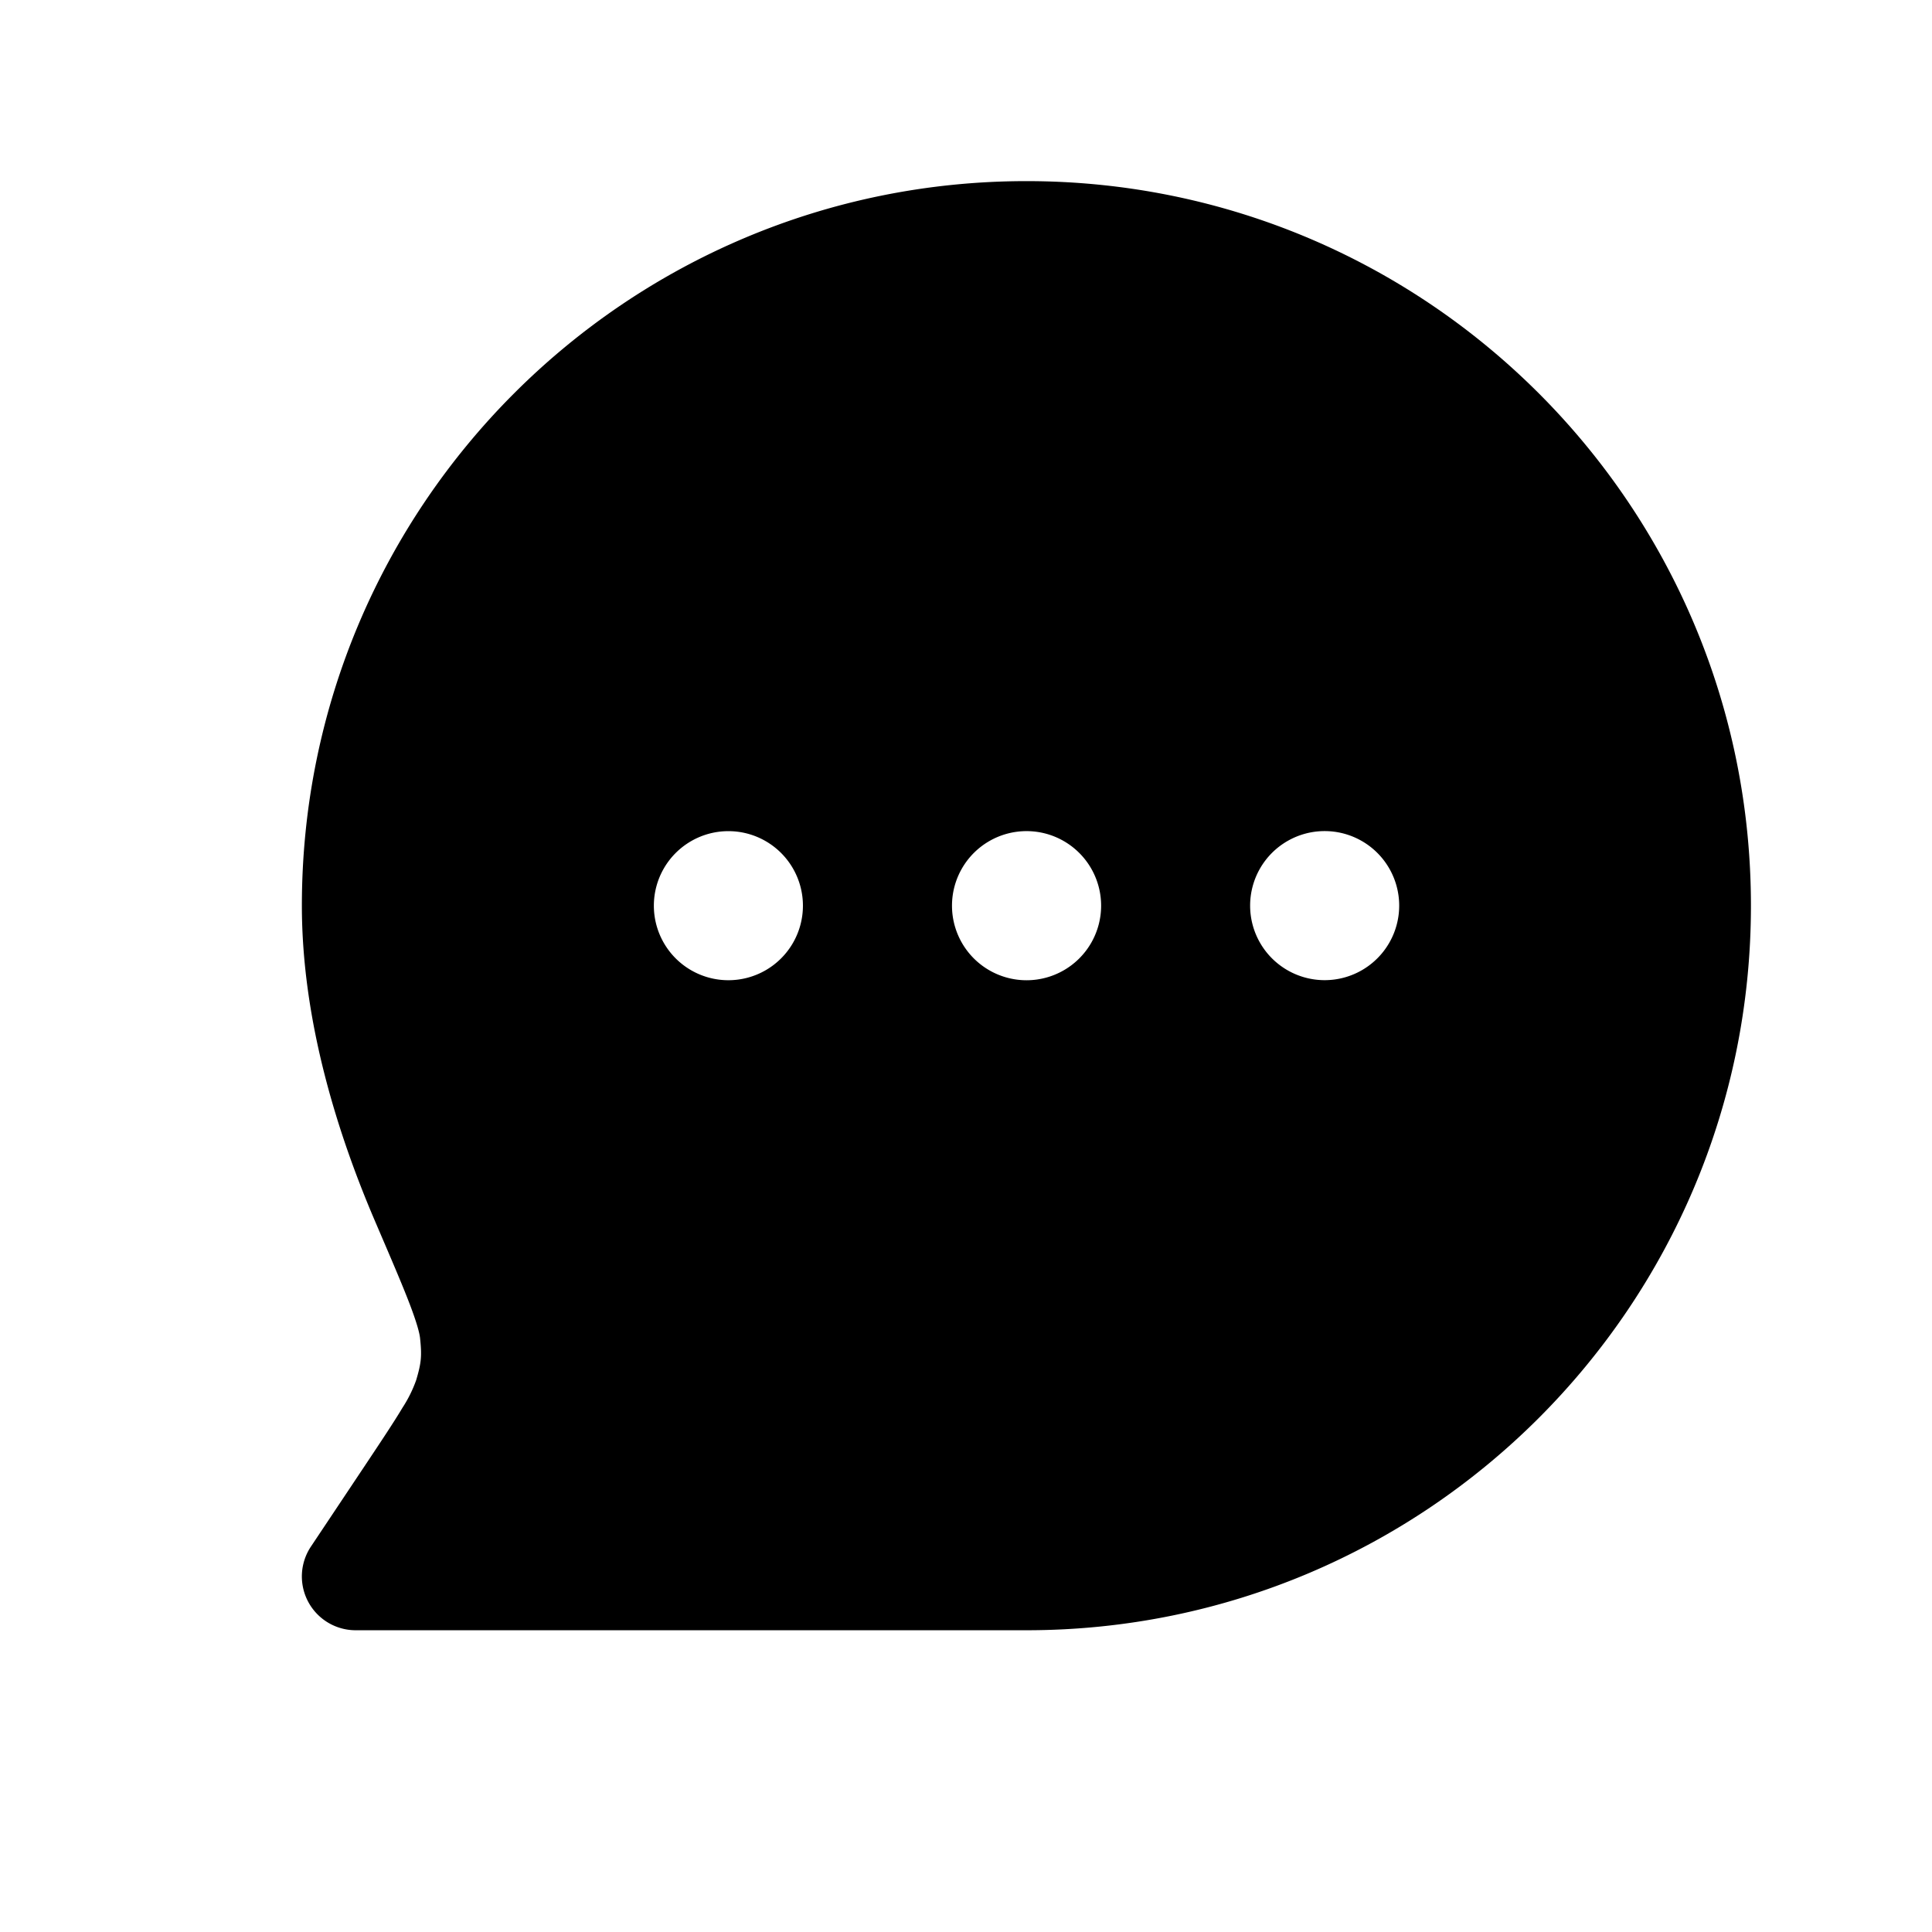 <svg width="32" height="32" fill="currentColor" xmlns="http://www.w3.org/2000/svg" class="h-7 w-7"><path fill-rule="evenodd" clip-rule="evenodd" d="M17.001 3C10.373 3 5 8.373 5 15.001c0 1.934.609 3.823 1.217 5.238.257.6.44 1.024.565 1.35.128.335.166.493.175.57.032.301.022.411-.064.701a2.156 2.156 0 01-.225.454c-.143.239-.342.538-.631.972l-.887 1.33a.891.891 0 00.741 1.386h11.11c6.628 0 12-5.373 12-12.001C29.002 8.373 23.63 3 17.002 3zm-3.702 12.001a1.234 1.234 0 11-2.469 0 1.234 1.234 0 012.469 0zm3.704 1.235a1.234 1.234 0 100-2.47 1.234 1.234 0 000 2.47zM23.175 15a1.234 1.234 0 11-2.469 0 1.234 1.234 0 012.469 0z"/></svg>